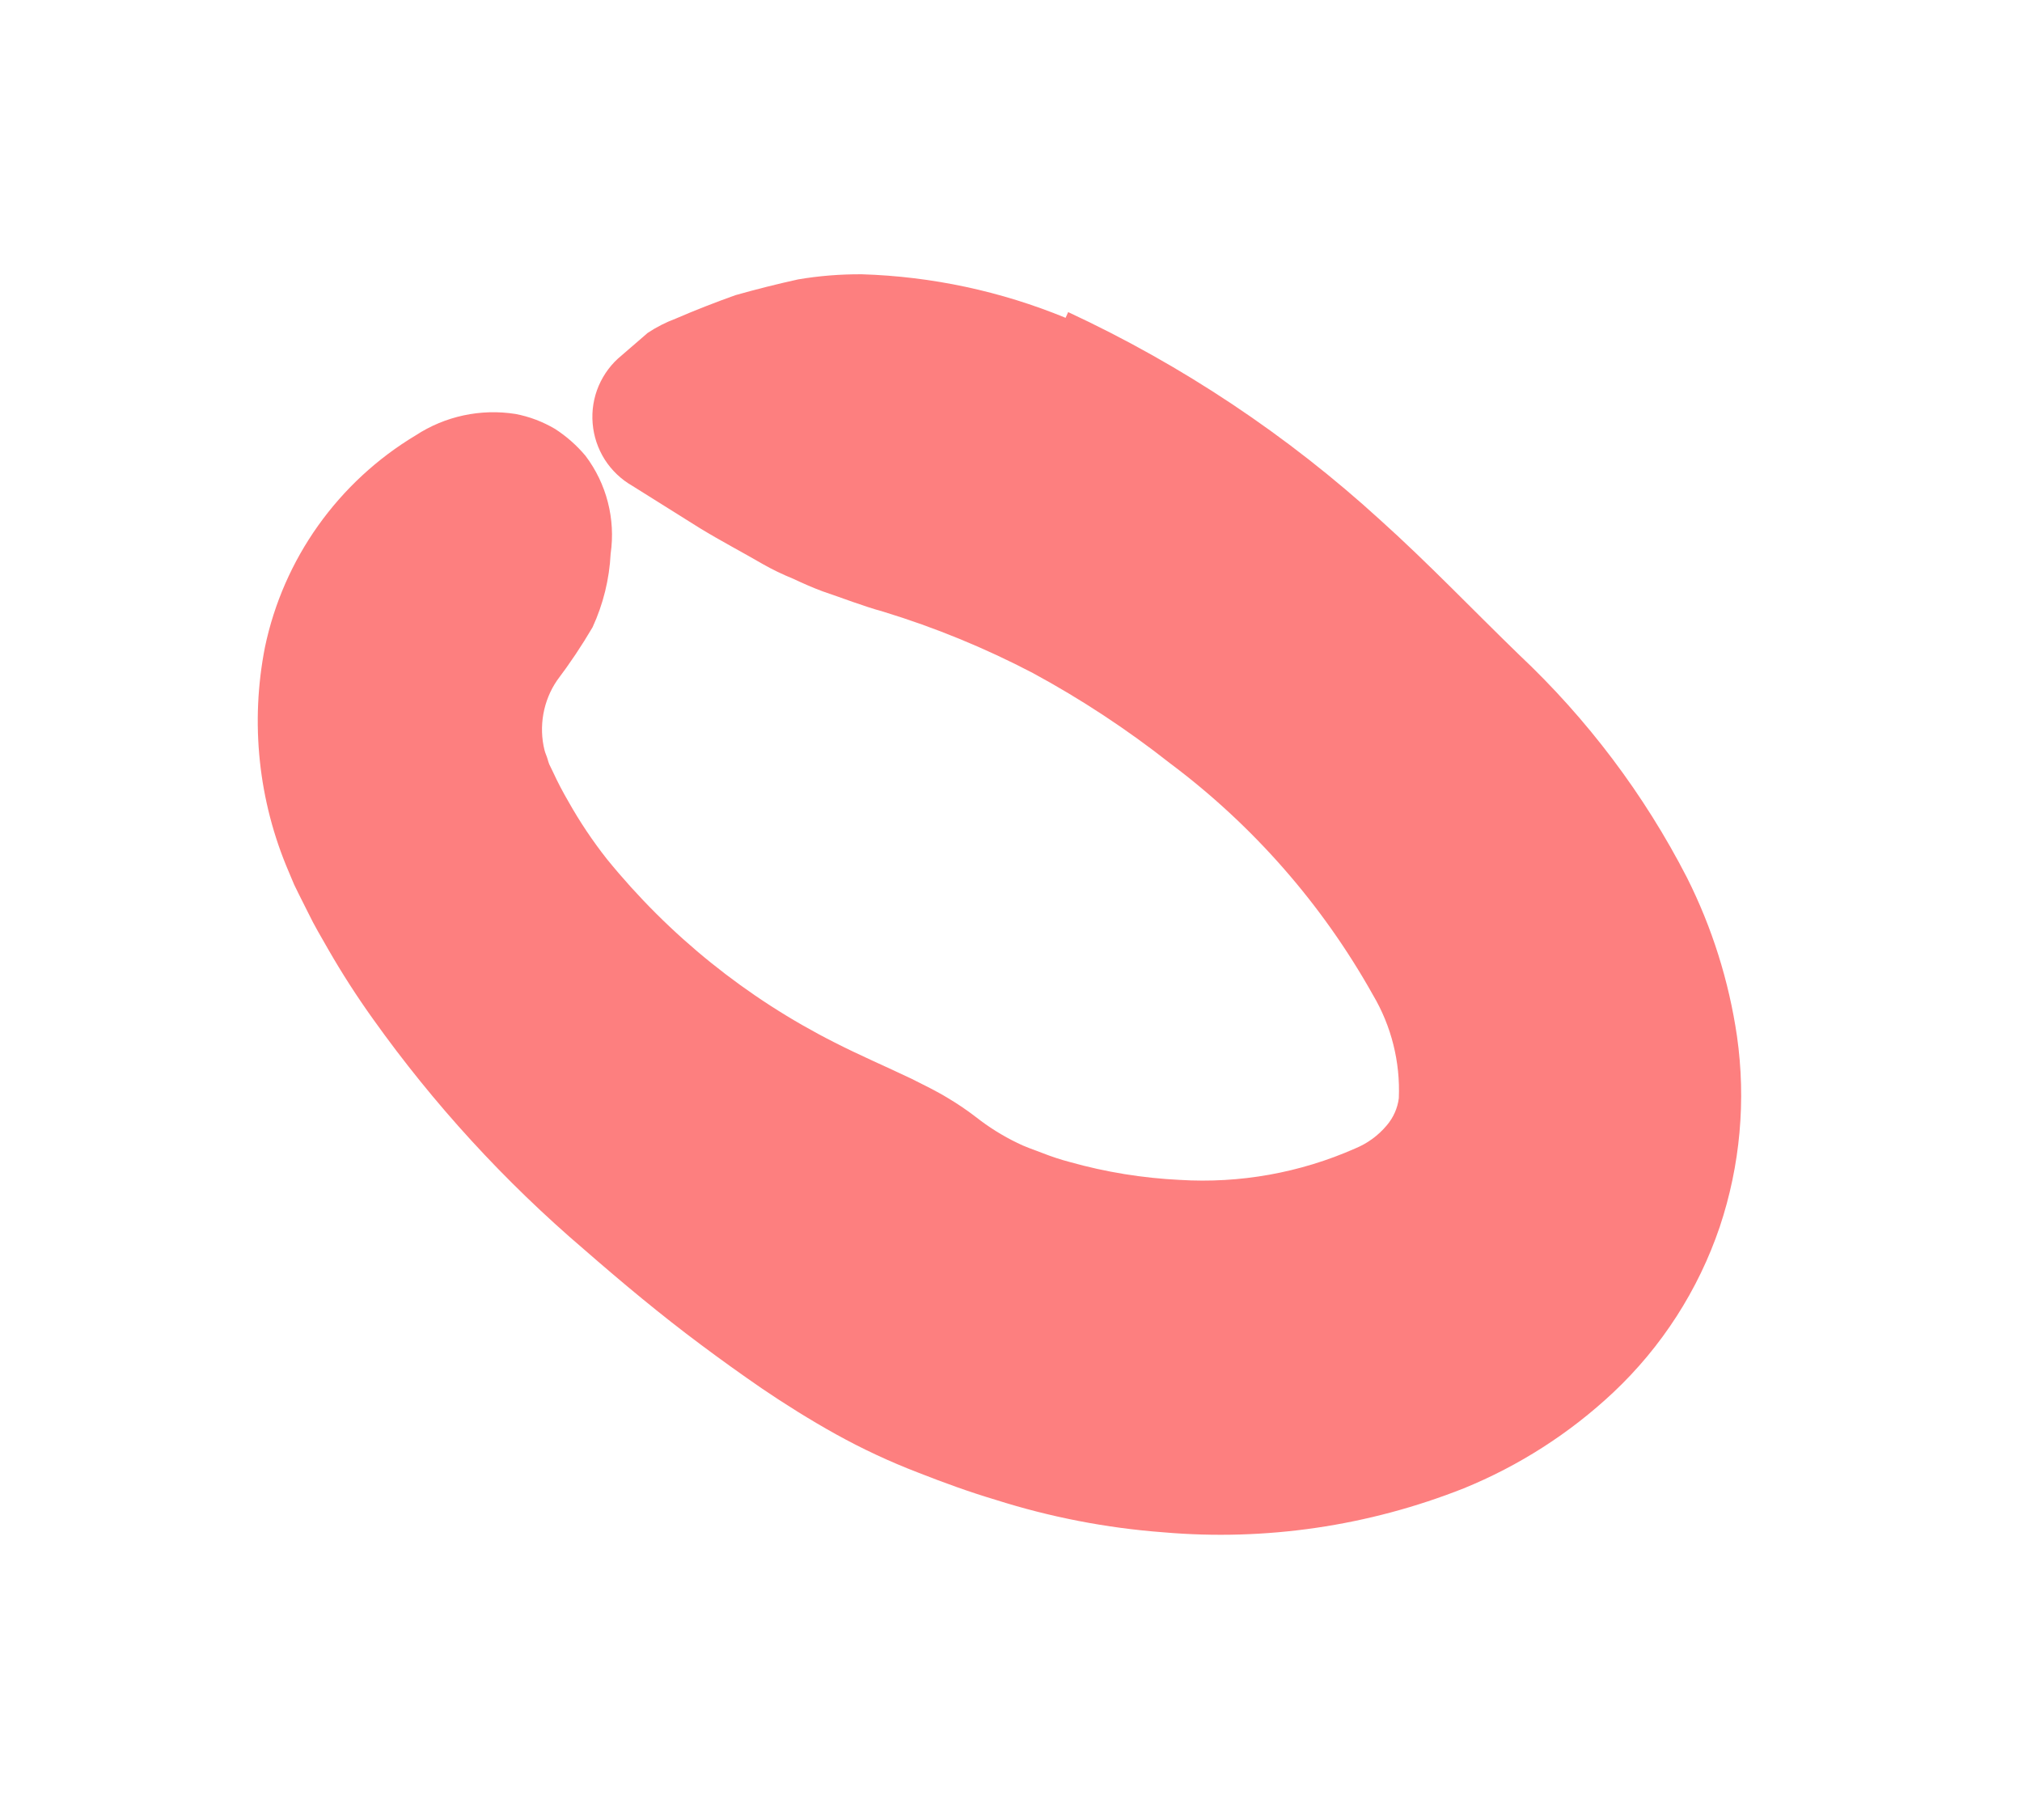 <svg xmlns="http://www.w3.org/2000/svg" width="30" height="27" viewBox="0 0 30 27" fill="none" id="svg457835883_3150"><path d="M15.848 4.63C17.539 5.416 19.1 6.456 20.477 7.713C21.191 8.355 21.846 9.042 22.537 9.712C23.55 10.665 24.394 11.784 25.03 13.021C25.401 13.759 25.651 14.552 25.771 15.37C25.907 16.321 25.82 17.29 25.515 18.202C25.198 19.137 24.655 19.981 23.935 20.658C23.289 21.264 22.537 21.746 21.717 22.08C20.302 22.64 18.777 22.864 17.261 22.732C16.416 22.669 15.582 22.507 14.775 22.251C14.379 22.133 13.996 21.993 13.619 21.845C13.2 21.684 12.793 21.494 12.4 21.276C12.015 21.062 11.638 20.825 11.301 20.596C10.997 20.387 10.697 20.172 10.4 19.95C9.805 19.507 9.232 19.029 8.665 18.535C7.486 17.528 6.435 16.381 5.535 15.118C5.298 14.787 5.077 14.444 4.874 14.091C4.772 13.911 4.666 13.736 4.574 13.545L4.433 13.264L4.364 13.123L4.282 12.928C3.833 11.88 3.711 10.72 3.931 9.601C4.067 8.951 4.336 8.337 4.721 7.796C5.106 7.256 5.598 6.8 6.167 6.459C6.604 6.173 7.132 6.06 7.647 6.141C7.855 6.18 8.053 6.256 8.235 6.363C8.405 6.473 8.557 6.607 8.687 6.762C8.842 6.967 8.955 7.201 9.019 7.451C9.083 7.701 9.097 7.96 9.06 8.215C9.041 8.592 8.95 8.962 8.792 9.305C8.632 9.578 8.456 9.841 8.265 10.094C8.163 10.243 8.094 10.413 8.062 10.591C8.03 10.77 8.035 10.953 8.079 11.129C8.09 11.174 8.112 11.217 8.125 11.263C8.131 11.289 8.14 11.313 8.149 11.338L8.203 11.449C8.273 11.601 8.35 11.748 8.434 11.892C8.602 12.191 8.793 12.476 9.005 12.745C9.927 13.88 11.078 14.806 12.382 15.465C12.752 15.654 13.143 15.822 13.521 16.002C13.707 16.096 13.895 16.186 14.069 16.293C14.21 16.377 14.346 16.469 14.476 16.569C14.668 16.72 14.875 16.85 15.095 16.956C15.189 17.005 15.338 17.057 15.47 17.107C15.603 17.159 15.739 17.204 15.877 17.24C16.407 17.389 16.953 17.477 17.504 17.504C18.396 17.559 19.289 17.399 20.106 17.038C20.289 16.963 20.45 16.845 20.576 16.694C20.673 16.58 20.735 16.441 20.754 16.293C20.777 15.755 20.644 15.222 20.369 14.758C19.617 13.415 18.591 12.245 17.359 11.323C16.72 10.82 16.04 10.372 15.325 9.985C14.616 9.614 13.873 9.309 13.107 9.075C12.802 8.991 12.506 8.874 12.209 8.774C12.06 8.719 11.913 8.654 11.764 8.584C11.611 8.522 11.461 8.45 11.317 8.368C11.016 8.193 10.709 8.033 10.388 7.838L9.381 7.207C9.215 7.112 9.075 6.978 8.972 6.817C8.87 6.655 8.808 6.471 8.793 6.281C8.777 6.09 8.808 5.899 8.883 5.723C8.959 5.547 9.075 5.392 9.224 5.272L9.609 4.939C9.74 4.852 9.88 4.781 10.027 4.726C10.312 4.603 10.608 4.487 10.911 4.379C11.214 4.293 11.524 4.215 11.841 4.145C12.154 4.092 12.471 4.067 12.788 4.069C13.826 4.101 14.85 4.32 15.81 4.715L15.848 4.63Z" fill="#FD7F7F"></path></svg>